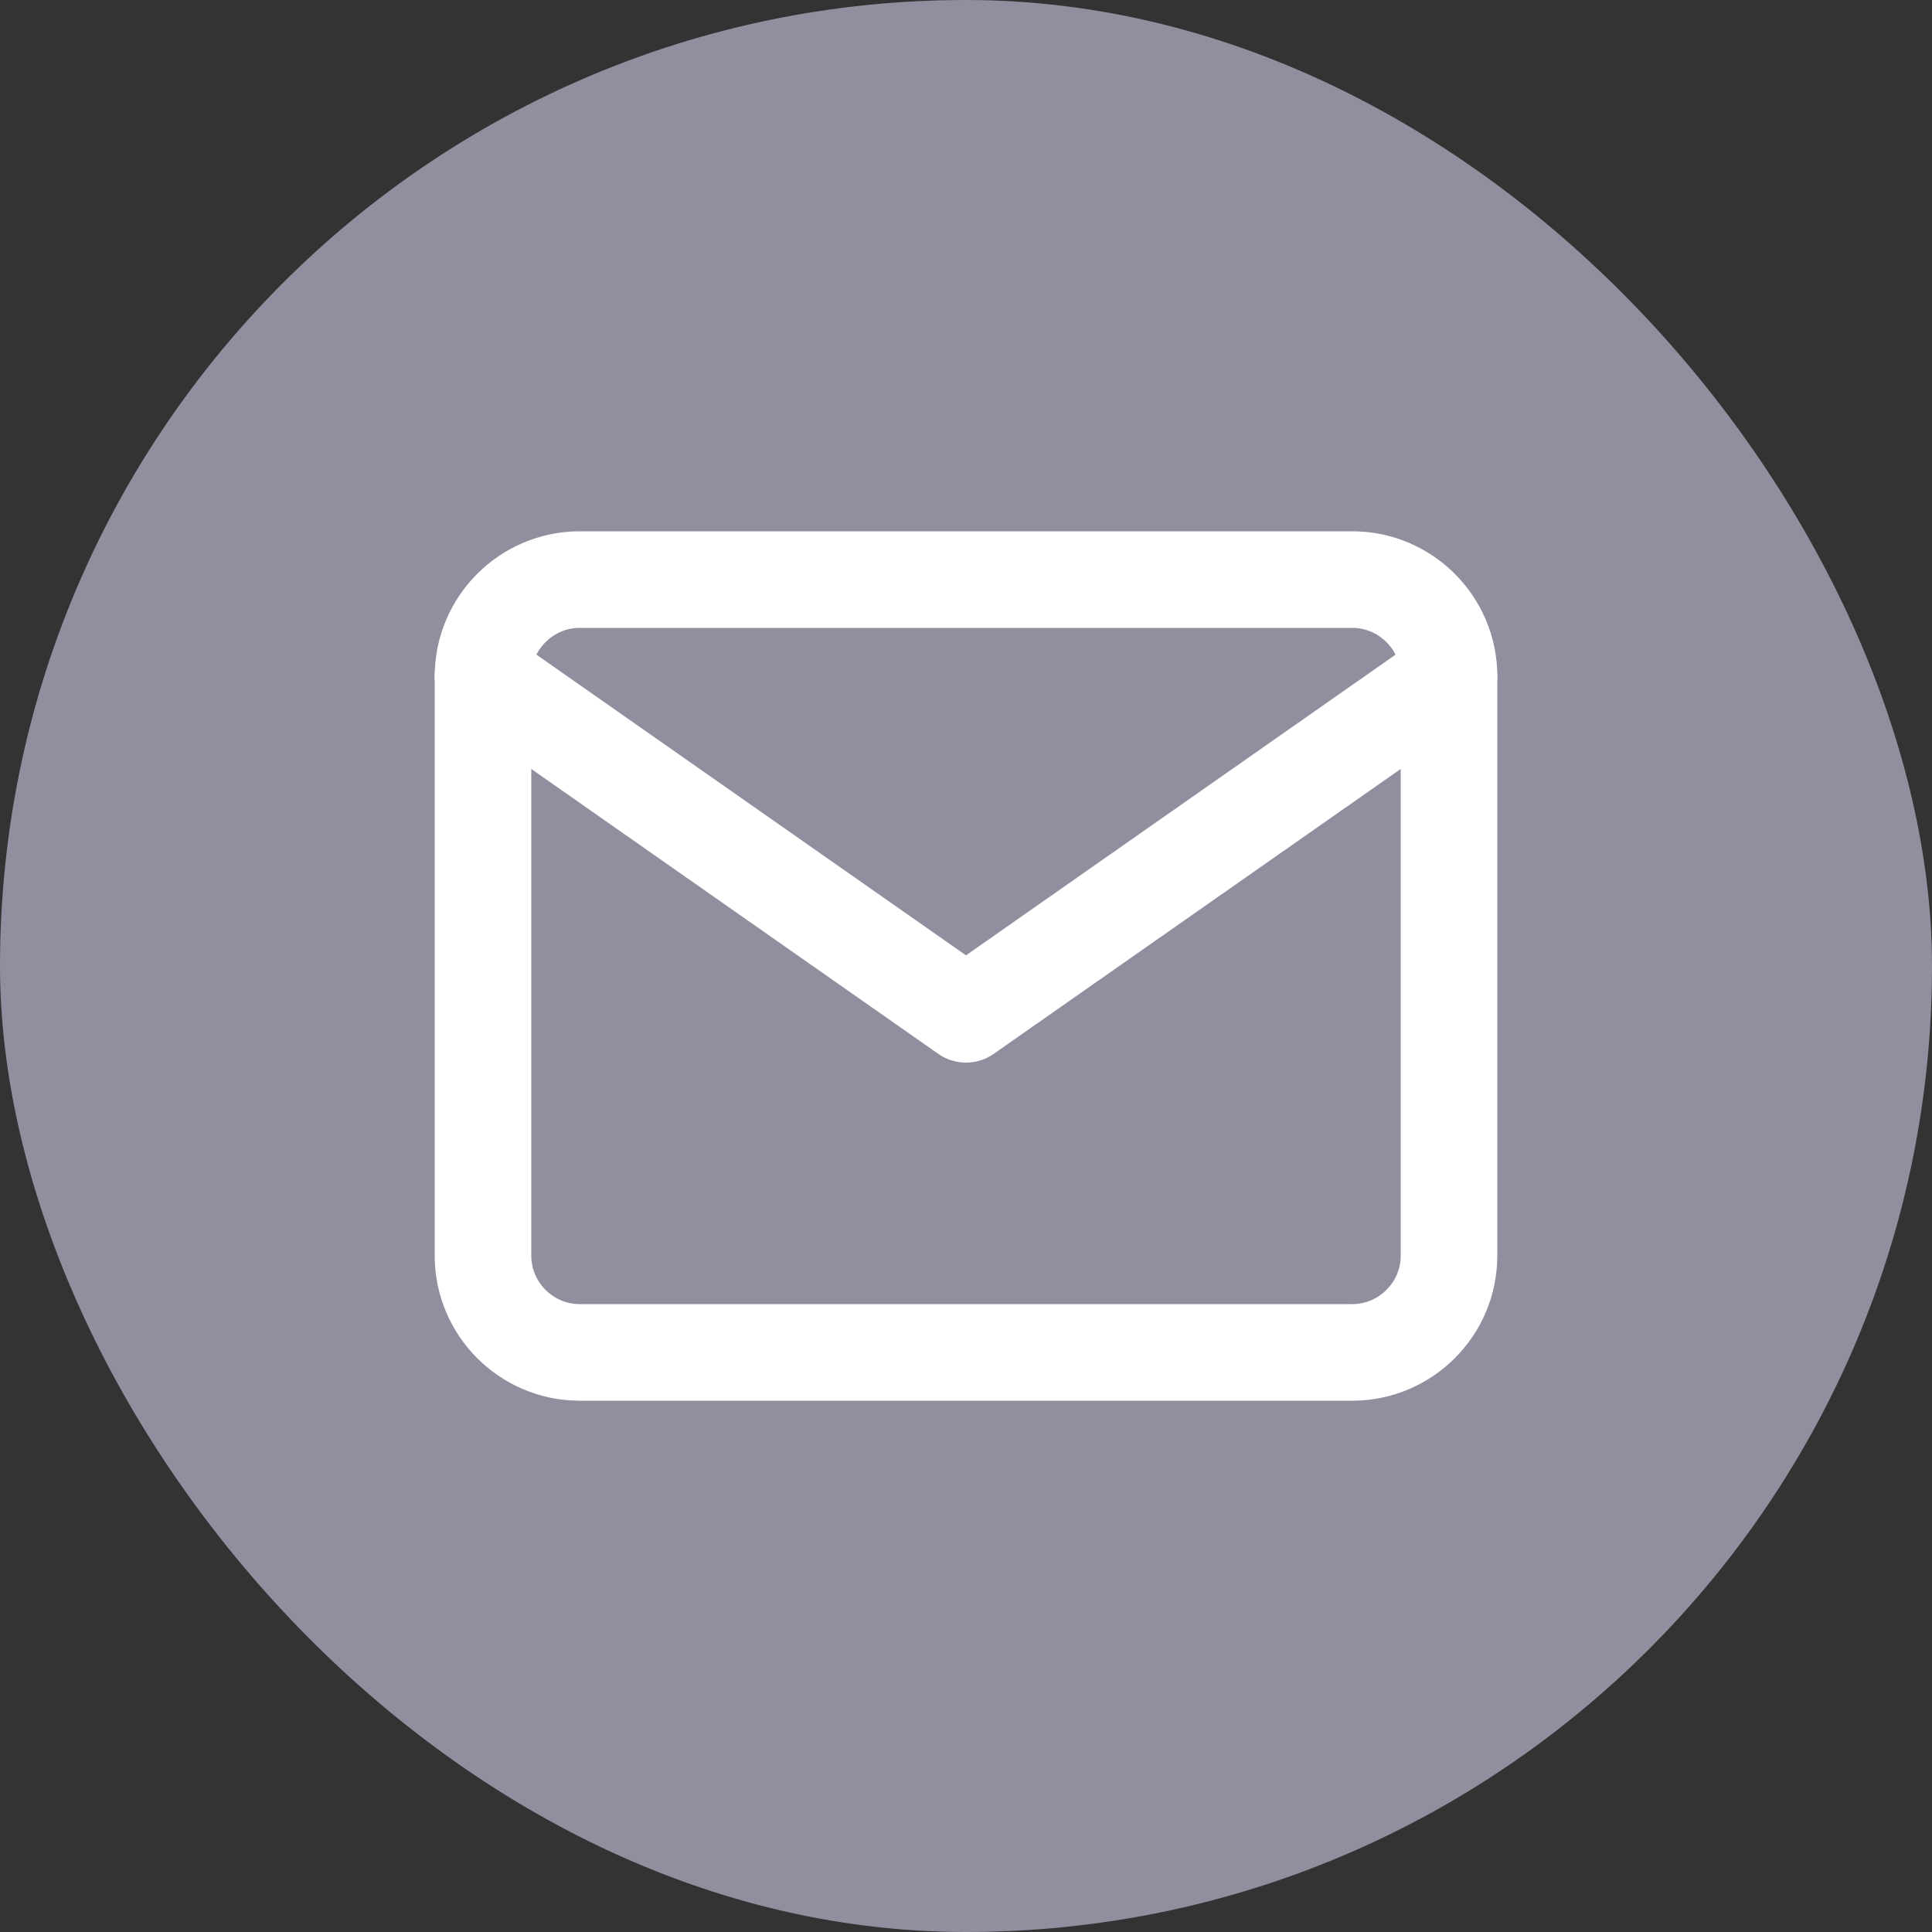 <svg width="30" height="30" viewBox="0 0 30 30" fill="none" xmlns="http://www.w3.org/2000/svg">
<rect x="0" y="0" width="30" height="30" fill="#333333" stroke="none"/>
<rect width="30" height="30" rx="15" fill="#8F8F9F"/>
<path d="M9 9H21C21.825 9 22.5 9.675 22.5 10.5V19.5C22.5 20.325 21.825 21 21 21H9C8.175 21 7.5 20.325 7.5 19.5V10.5C7.5 9.675 8.175 9 9 9Z" stroke="white" stroke-width="1.5" stroke-linecap="round" stroke-linejoin="round"/>
<path d="M22.5 10.5L15 15.75L7.5 10.5" stroke="white" stroke-width="1.5" stroke-linecap="round" stroke-linejoin="round"/>
</svg>
